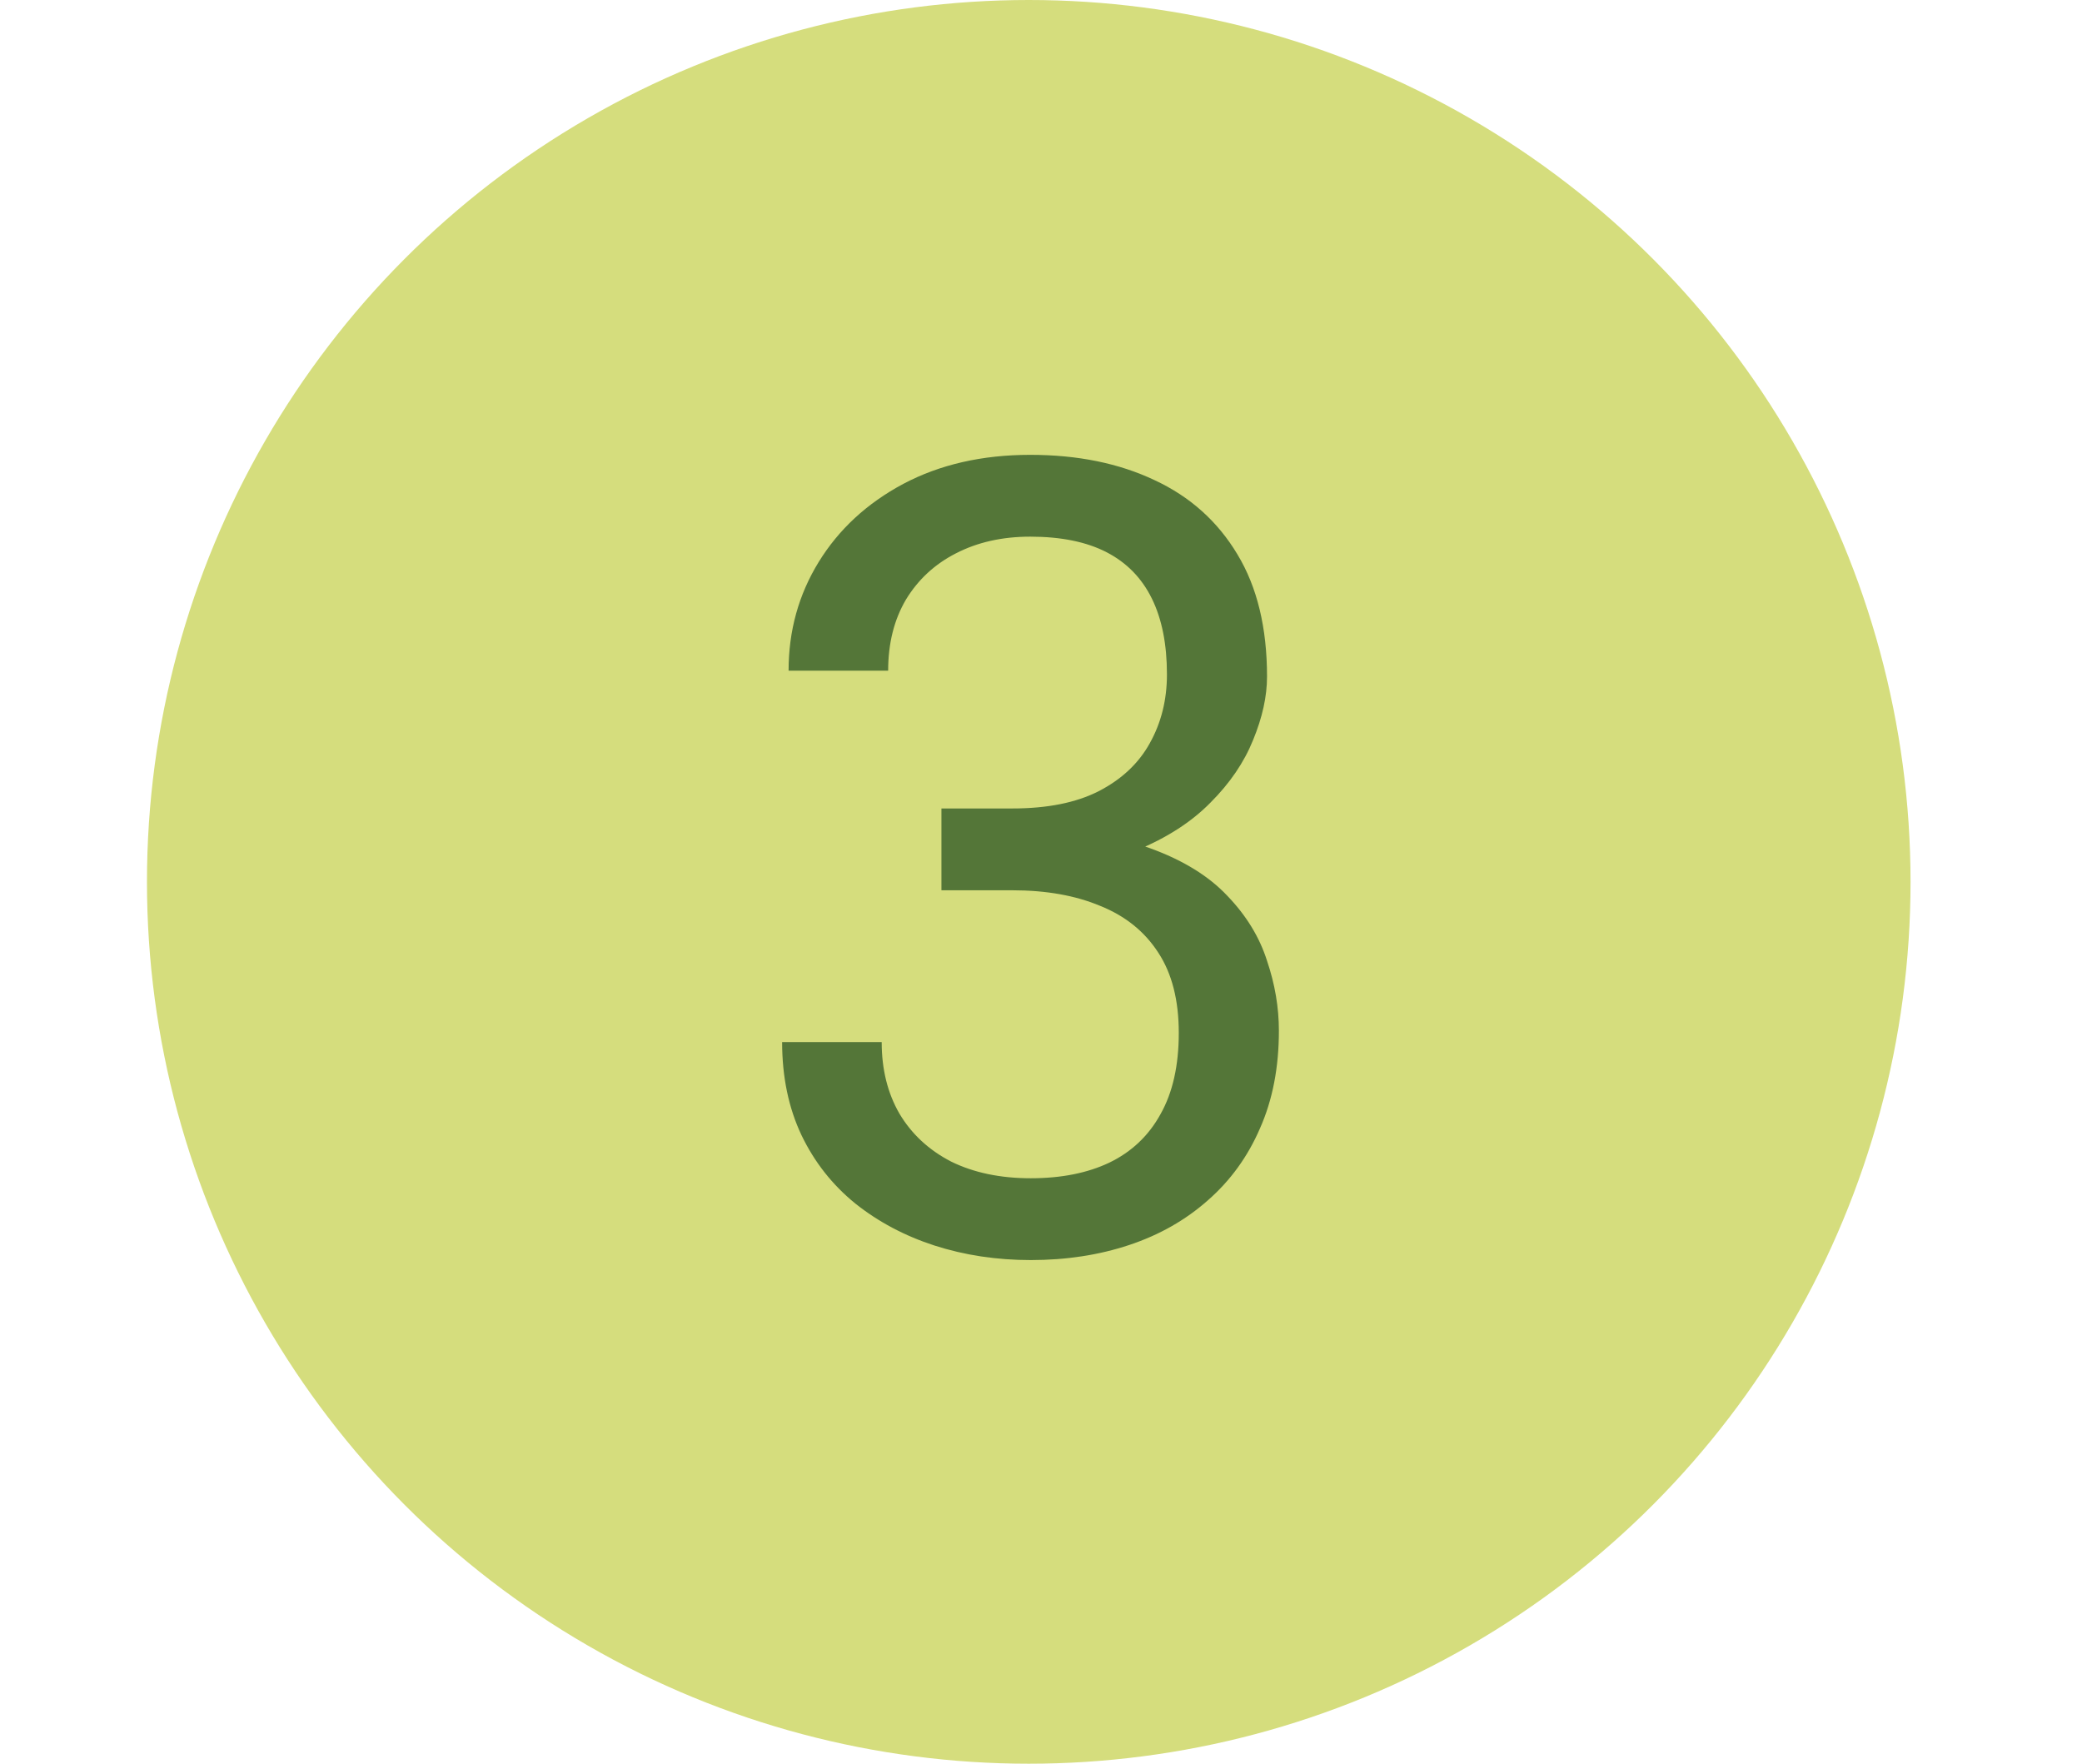 <svg xmlns="http://www.w3.org/2000/svg" width="85" height="72" viewBox="0 0 85 72" fill="none"><circle cx="42" cy="36" r="36" fill="#D5DD7D"></circle><path d="M38.435 33.004H41.335C42.756 33.004 43.928 32.77 44.851 32.301C45.789 31.818 46.484 31.166 46.938 30.346C47.407 29.511 47.642 28.573 47.642 27.533C47.642 26.303 47.437 25.27 47.026 24.435C46.616 23.6 46.001 22.97 45.181 22.545C44.36 22.121 43.32 21.908 42.06 21.908C40.918 21.908 39.907 22.135 39.028 22.589C38.164 23.029 37.483 23.659 36.985 24.479C36.502 25.299 36.26 26.266 36.26 27.379H32.195C32.195 25.753 32.605 24.274 33.425 22.941C34.246 21.608 35.395 20.546 36.875 19.755C38.369 18.964 40.098 18.568 42.06 18.568C43.994 18.568 45.686 18.913 47.136 19.601C48.586 20.275 49.714 21.286 50.52 22.633C51.326 23.966 51.728 25.629 51.728 27.621C51.728 28.427 51.538 29.291 51.157 30.214C50.791 31.122 50.212 31.972 49.421 32.763C48.645 33.554 47.634 34.206 46.389 34.718C45.144 35.216 43.65 35.465 41.907 35.465H38.435V33.004ZM38.435 36.344V33.905H41.907C43.943 33.905 45.627 34.147 46.96 34.63C48.294 35.114 49.341 35.758 50.102 36.564C50.879 37.37 51.421 38.256 51.728 39.223C52.051 40.175 52.212 41.127 52.212 42.079C52.212 43.573 51.956 44.899 51.443 46.056C50.945 47.213 50.234 48.195 49.312 49.001C48.403 49.806 47.334 50.414 46.103 50.824C44.873 51.234 43.533 51.44 42.083 51.44C40.691 51.44 39.38 51.242 38.149 50.846C36.934 50.451 35.857 49.879 34.919 49.132C33.982 48.371 33.249 47.44 32.722 46.342C32.195 45.228 31.931 43.961 31.931 42.541H35.996C35.996 43.654 36.238 44.628 36.721 45.463C37.219 46.298 37.922 46.95 38.831 47.419C39.753 47.873 40.837 48.1 42.083 48.1C43.328 48.1 44.397 47.887 45.291 47.462C46.199 47.023 46.895 46.364 47.378 45.485C47.876 44.606 48.125 43.5 48.125 42.167C48.125 40.834 47.847 39.743 47.29 38.893C46.733 38.029 45.942 37.392 44.917 36.981C43.906 36.557 42.712 36.344 41.335 36.344H38.435Z" fill="#547638"></path></svg>